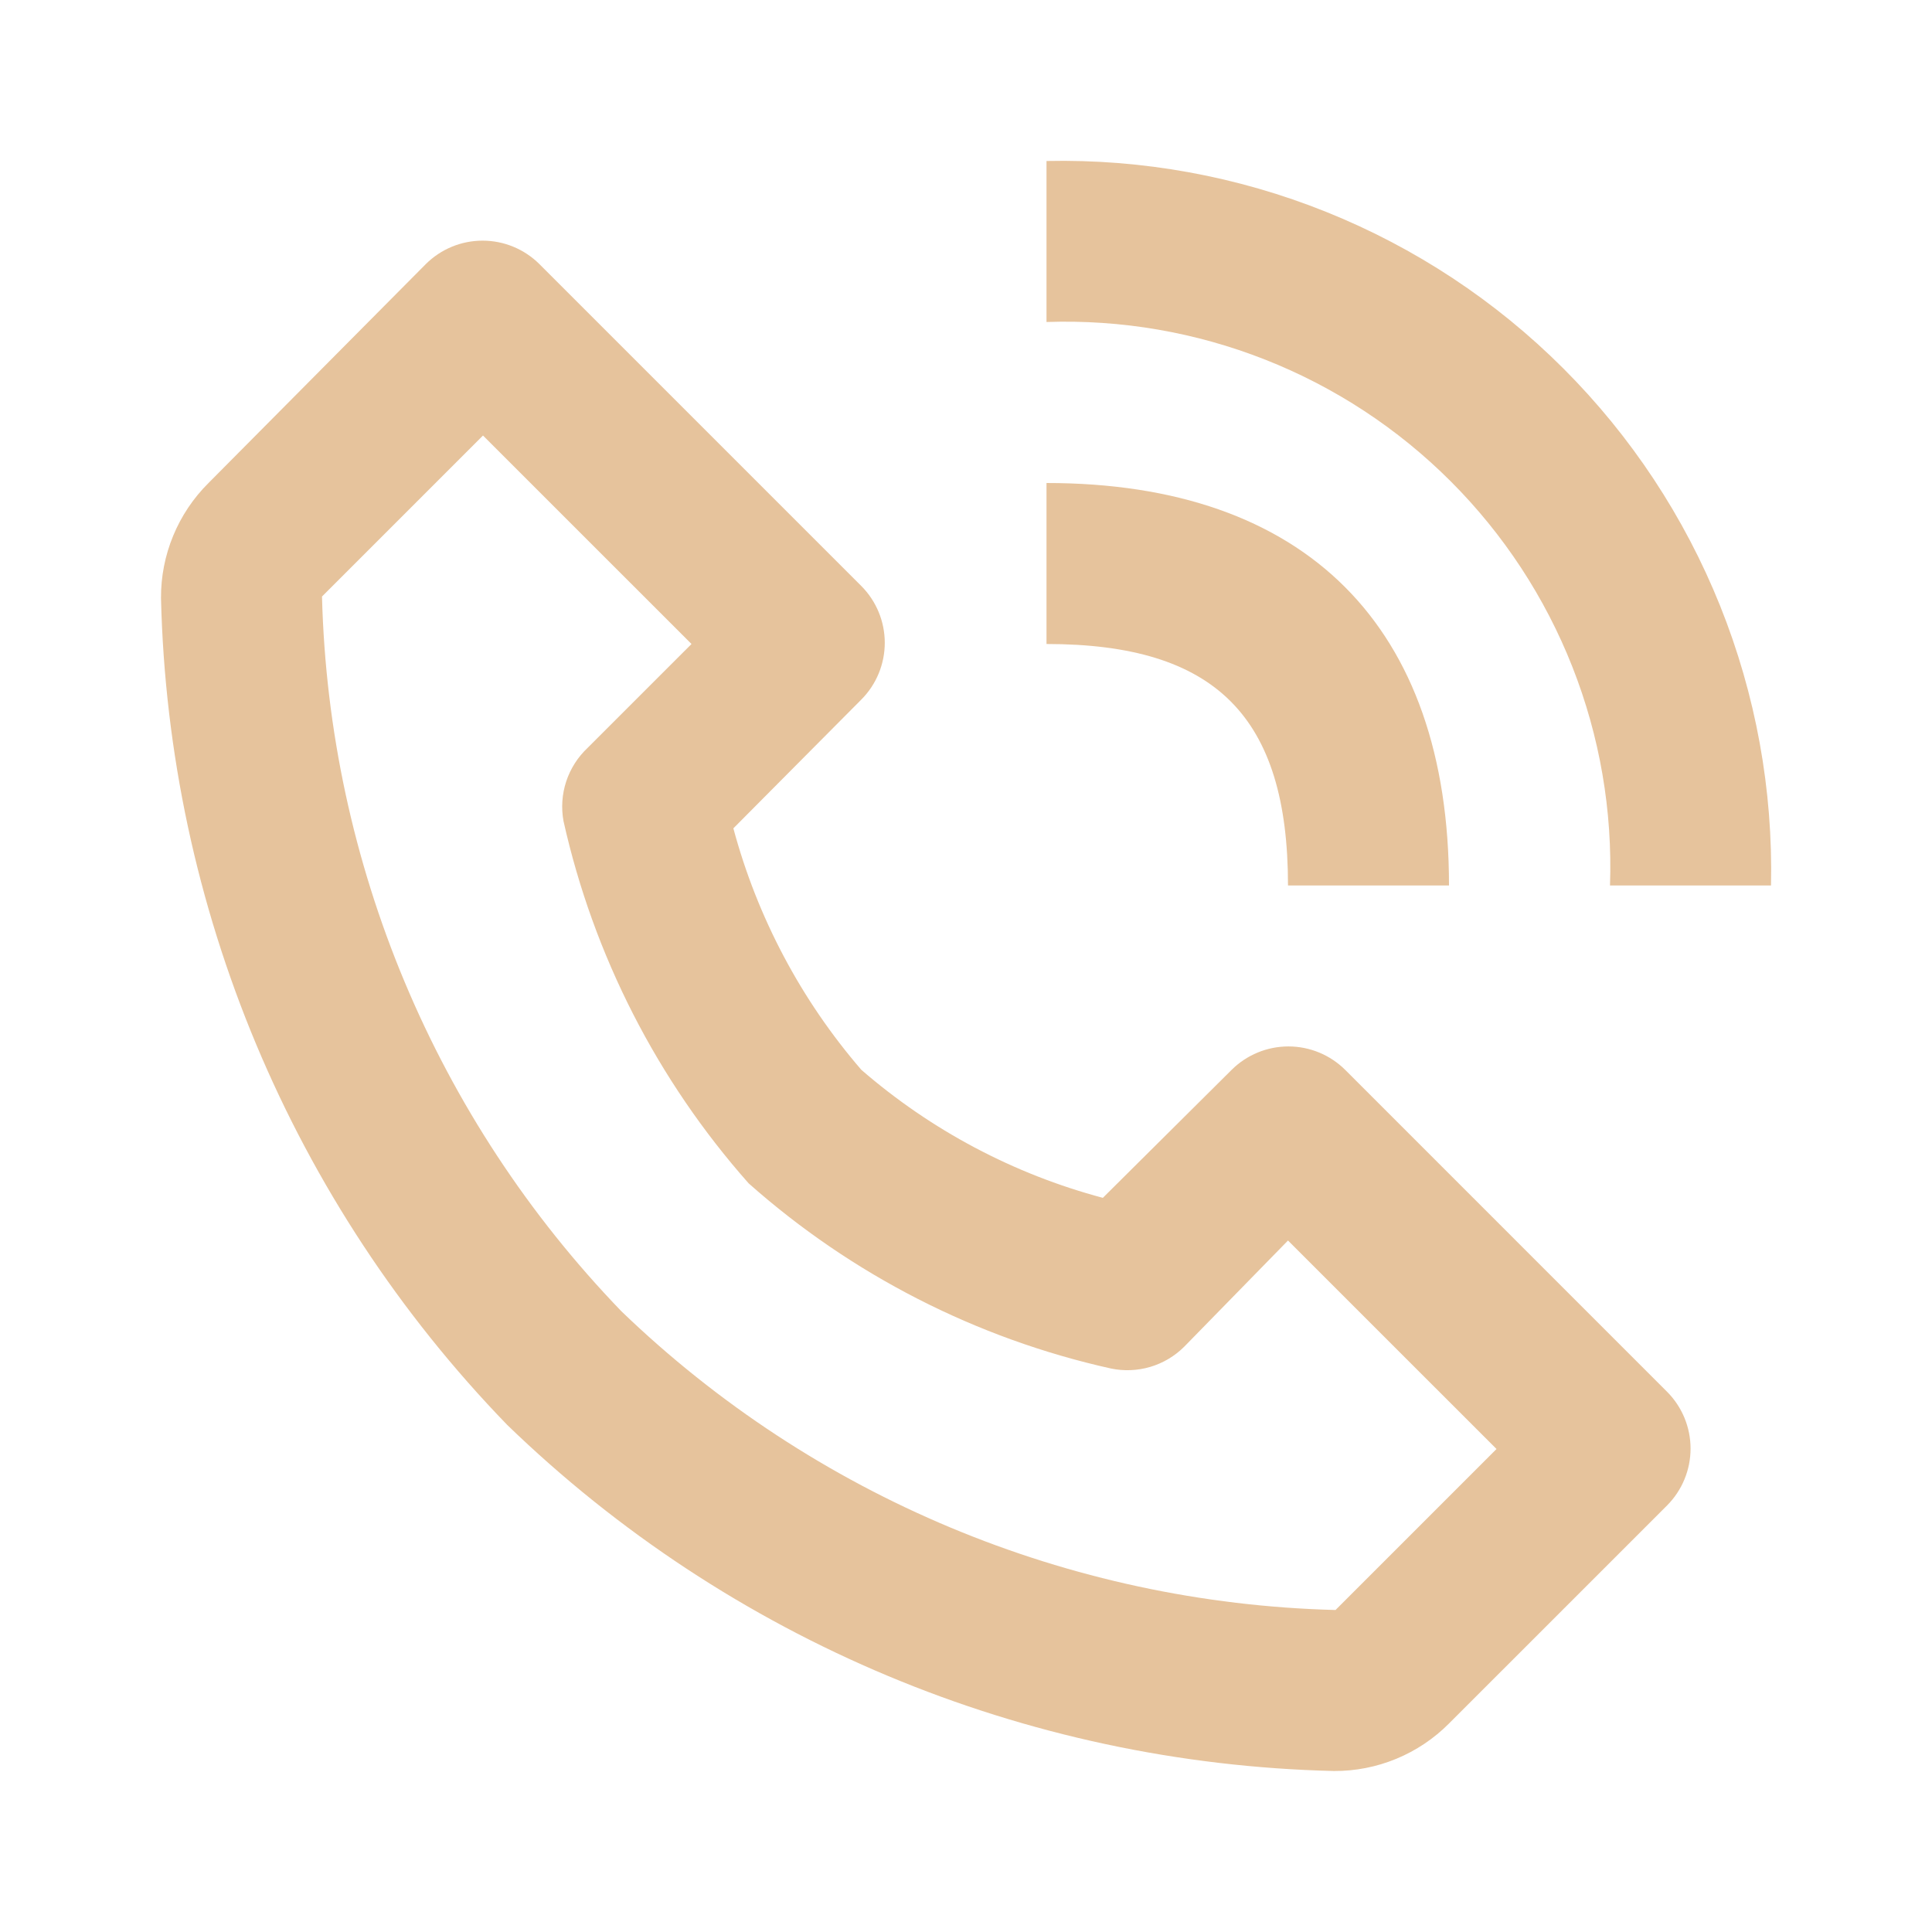 <?xml version="1.0" encoding="UTF-8"?> <svg xmlns="http://www.w3.org/2000/svg" width="90" height="90" viewBox="0 0 90 90" fill="none"> <path d="M62.138 82.5C63.134 82.506 64.121 82.313 65.041 81.933C65.962 81.553 66.798 80.994 67.5 80.287L77.663 70.125C78.361 69.422 78.753 68.472 78.753 67.481C78.753 66.491 78.361 65.54 77.663 64.838L62.663 49.837C61.96 49.139 61.01 48.747 60.019 48.747C59.028 48.747 58.078 49.139 57.375 49.837L51.375 55.8C47.221 54.693 43.374 52.653 40.125 49.837C37.317 46.584 35.279 42.738 34.163 38.587L40.125 32.587C40.824 31.885 41.216 30.934 41.216 29.944C41.216 28.953 40.824 28.003 40.125 27.3L25.125 12.3C24.422 11.602 23.472 11.21 22.481 11.21C21.491 11.21 20.54 11.602 19.838 12.3L9.713 22.5C9.006 23.202 8.447 24.038 8.067 24.959C7.687 25.879 7.494 26.867 7.5 27.863C7.84 42.271 13.598 56.022 23.625 66.375C33.978 76.402 47.729 82.16 62.138 82.5V82.5ZM22.5 20.288L32.213 30L27.375 34.837C26.917 35.267 26.574 35.804 26.377 36.4C26.181 36.996 26.137 37.633 26.25 38.25C27.652 44.514 30.619 50.32 34.875 55.125C39.676 59.386 45.484 62.355 51.75 63.75C52.358 63.877 52.989 63.851 53.584 63.675C54.18 63.498 54.722 63.176 55.163 62.737L60 57.788L69.713 67.5L62.213 75C49.777 74.68 37.911 69.717 28.95 61.087C20.299 52.123 15.321 40.242 15 27.788L22.5 20.288ZM75 41.25H82.5C82.597 36.791 81.791 32.359 80.129 28.22C78.468 24.082 75.985 20.322 72.832 17.169C69.678 14.015 65.918 11.533 61.78 9.871C57.641 8.209 53.209 7.403 48.75 7.5V15C52.23 14.88 55.697 15.476 58.936 16.753C62.175 18.029 65.118 19.959 67.579 22.421C70.041 24.883 71.971 27.825 73.247 31.064C74.524 34.303 75.121 37.77 75 41.25Z" fill="#E6C39C"></path> <path d="M48.75 30C56.625 30 60 33.375 60 41.25H67.5C67.5 29.175 60.825 22.5 48.75 22.5V30Z" fill="#E6C39C"></path> </svg> 